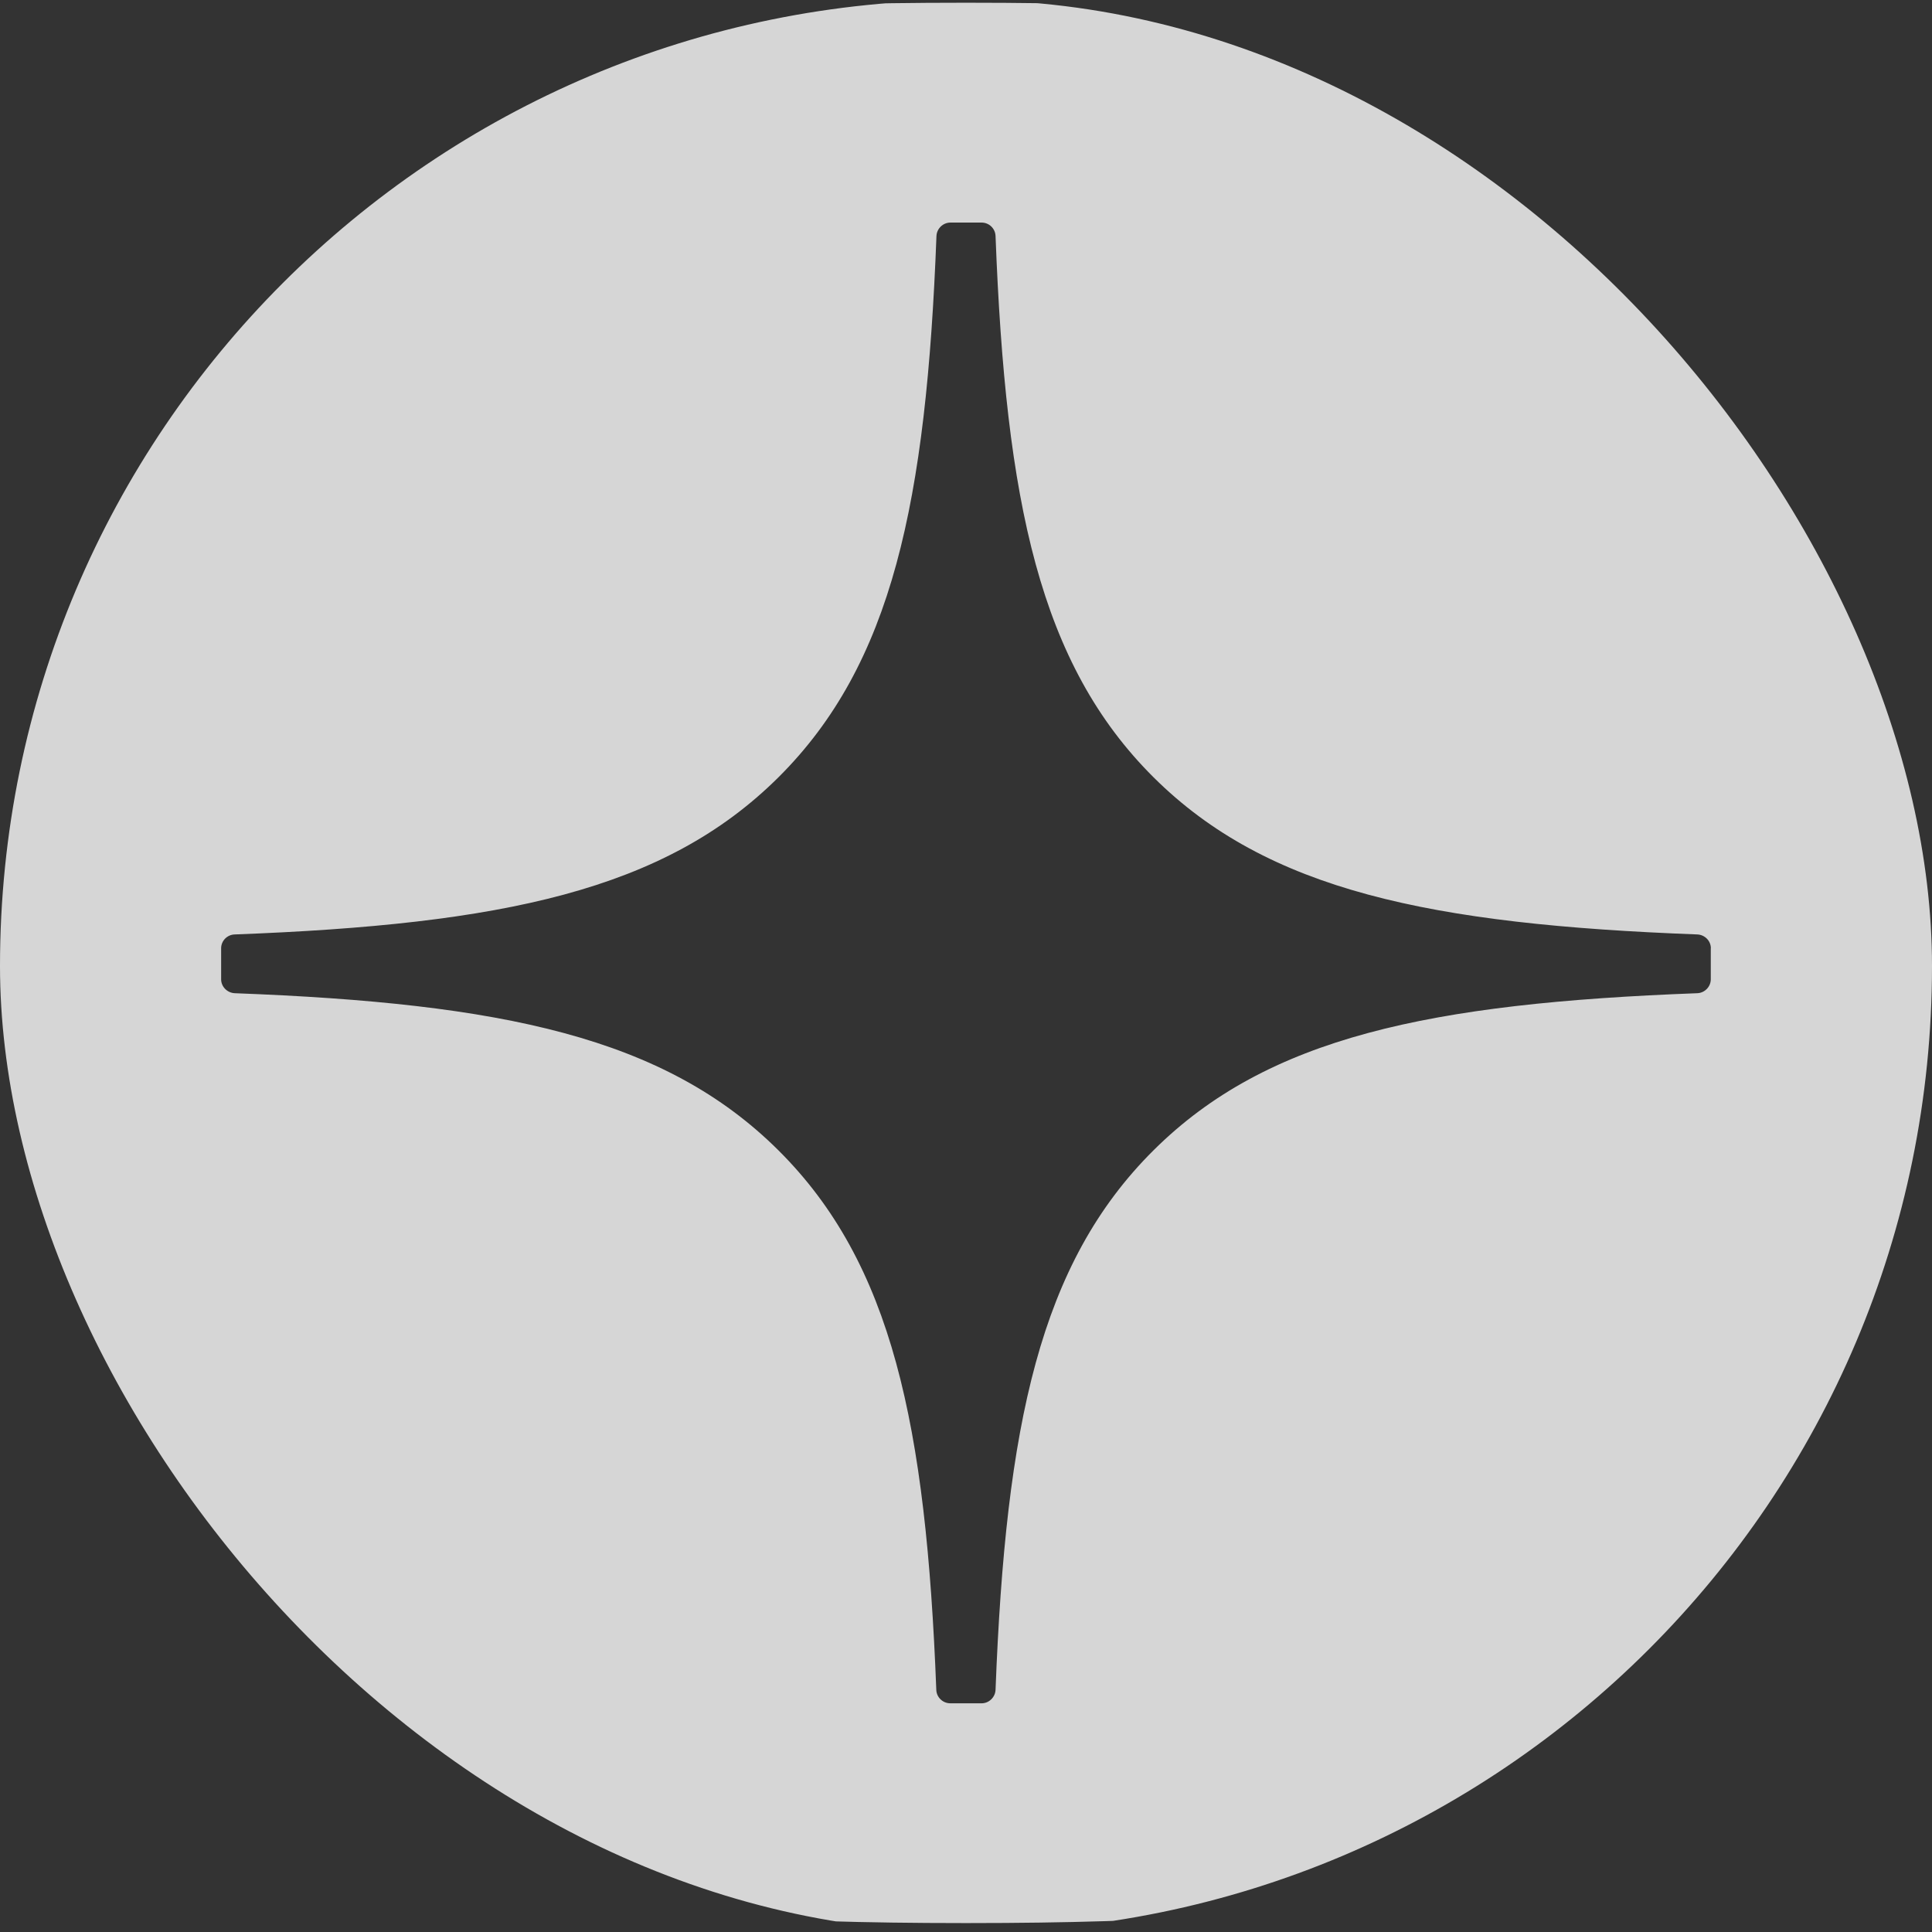 <svg width="24" height="24" viewBox="0 0 24 24" fill="none" xmlns="http://www.w3.org/2000/svg">
<rect x="0" y="0" width="24" height="24" fill="#333333" stroke="none"/>
<g clip-path="url(#clip0_64_2)">
<path fill-rule="evenodd" clip-rule="evenodd" d="M12.048 23.889H11.952C7.187 23.889 4.4 23.413 2.46 21.521C0.461 19.497 0 16.746 0 12.029V11.895C0 7.178 0.461 4.408 2.46 2.402C4.419 0.512 7.187 0.034 11.951 0.034H12.048C16.793 0.034 19.579 0.512 21.54 2.402C23.54 4.427 24 7.178 24 11.895V12.029C24 16.747 23.538 19.517 21.54 21.521C19.579 23.411 16.813 23.889 12.048 23.889ZM21.085 11.608C21.178 11.612 21.253 11.688 21.253 11.78H21.252V12.165C21.252 12.258 21.176 12.335 21.084 12.338C17.764 12.463 15.745 12.882 14.33 14.289C12.916 15.694 12.494 17.698 12.367 20.992C12.363 21.084 12.286 21.159 12.194 21.159H11.805C11.711 21.159 11.634 21.084 11.631 20.992C11.504 17.698 11.082 15.694 9.669 14.289C8.255 12.883 6.235 12.463 2.915 12.338C2.822 12.333 2.747 12.257 2.747 12.165V11.78C2.747 11.687 2.822 11.611 2.915 11.608C6.235 11.483 8.254 11.063 9.669 9.657C11.085 8.249 11.507 6.237 11.633 2.932C11.637 2.84 11.714 2.765 11.806 2.765H12.194C12.288 2.765 12.364 2.84 12.367 2.932C12.493 6.239 12.915 8.249 14.331 9.657C15.745 11.062 17.765 11.483 21.085 11.608Z" fill="white" fill-opacity="0.8"/>
</g>
<defs>
<clipPath id="clip0_64_2">
<rect width="24" height="24" rx="12" fill="white"/>
</clipPath>
</defs>
</svg>
